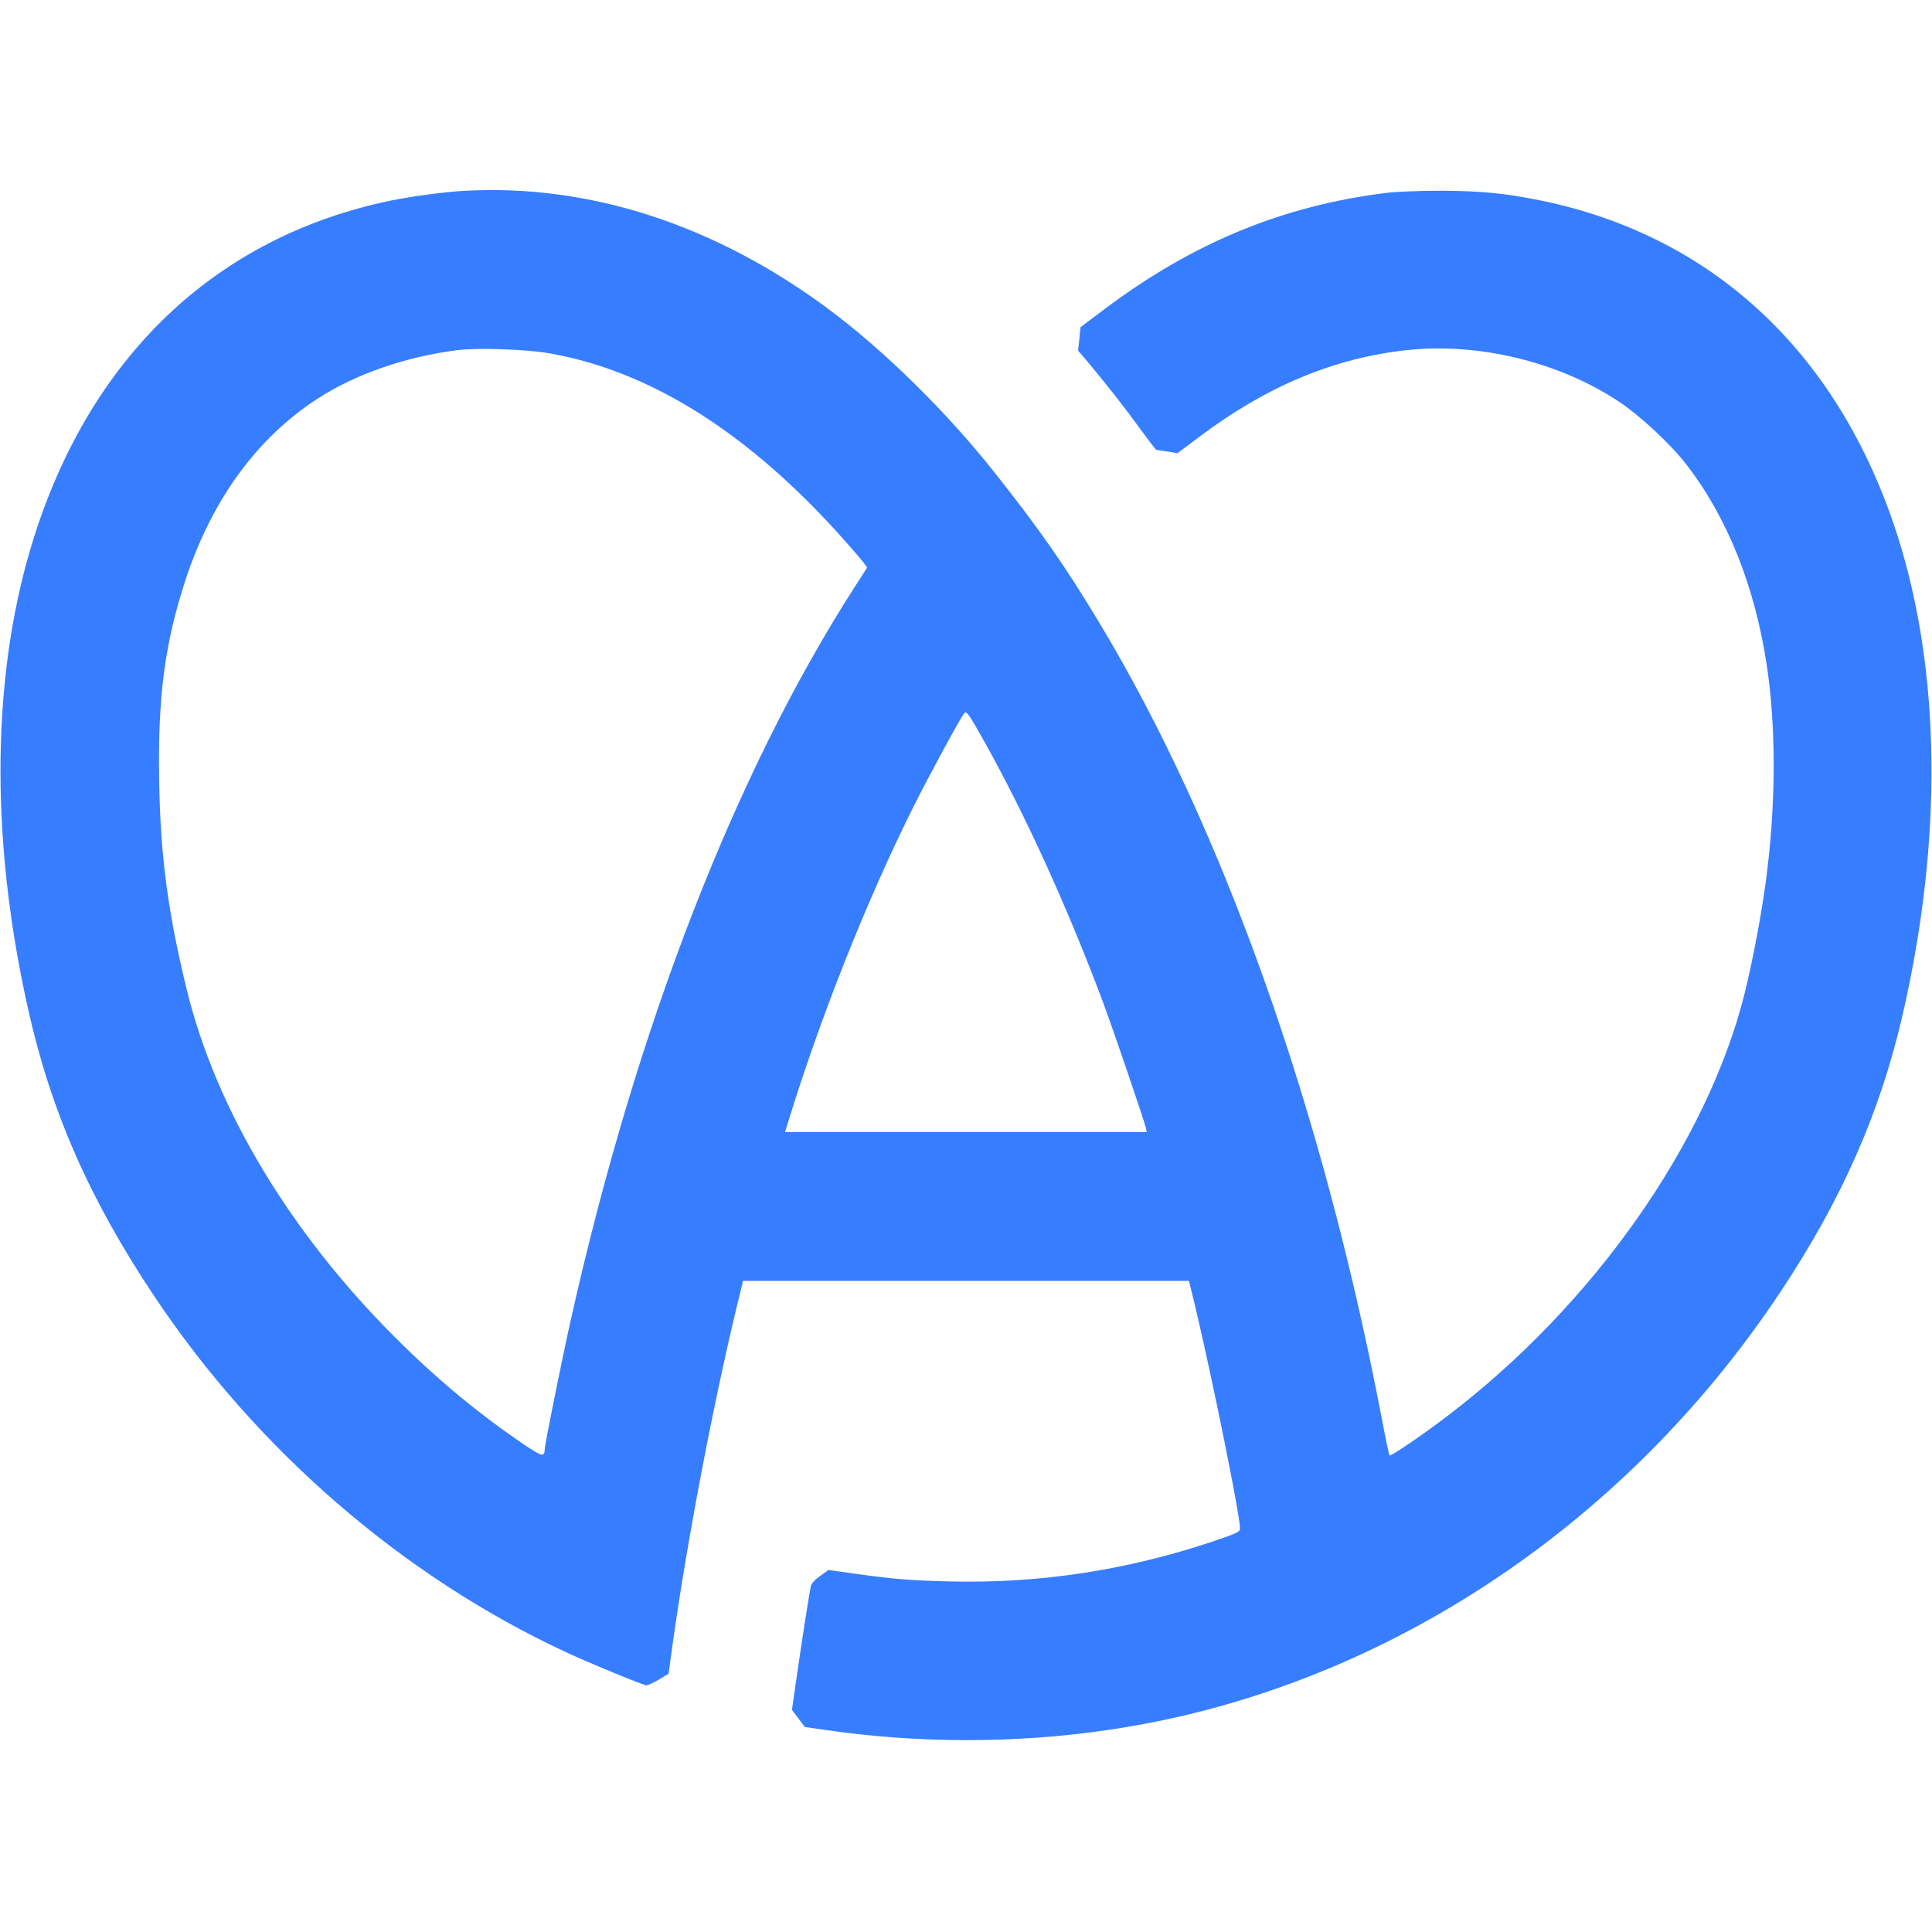 <svg xmlns="http://www.w3.org/2000/svg" xmlns:xlink="http://www.w3.org/1999/xlink" width="1181pt" height="1181pt" viewBox="0 0 1181 1181" preserveAspectRatio="xMidYMid meet">
<g transform="translate(0,1181) scale(0.1,-0.1)" fill="#377dff" stroke="none"><path d="M2830 10643 c-112 -6 -319 -34 -440 -59 -1058 -218 -1825 -939 -2179 -2048 -263 -823 -277 -1831 -40 -2891 139 -625 375 -1164 771 -1757 628 -942 1523 -1716 2519 -2178 141 -66 455 -195 489 -202 8 -1 42 14 76 34 l61 37 27 198 c93 659 264 1546 418 2161 l10 42 1363 0 1363 0 36 -147 c107 -451 276 -1284 276 -1366 0 -21 -16 -29 -170 -81 -527 -176 -1061 -257 -1610 -243 -247 7 -327 13 -580 48 l-156 22 -51 -37 c-34 -24 -54 -46 -57 -64 -10 -48 -54 -330 -85 -545 l-30 -209 39 -52 40 -53 112 -16 c573 -85 1174 -86 1748 -1 1633 240 3139 1223 4105 2679 373 561 608 1095 745 1690 246 1067 235 2097 -31 2931 -354 1109 -1122 1831 -2179 2048 -220 45 -366 59 -615 60 -126 0 -275 -6 -330 -13 -630 -78 -1178 -303 -1713 -703 l-157 -118 -7 -71 -8 -72 69 -81 c106 -127 223 -276 317 -406 48 -66 89 -120 93 -120 3 0 34 -5 67 -10 l62 -10 139 104 c407 306 823 479 1265 526 442 47 934 -74 1300 -319 124 -83 310 -256 403 -376 252 -324 421 -744 495 -1232 55 -364 56 -810 4 -1243 -27 -231 -85 -542 -140 -765 -229 -913 -925 -1902 -1814 -2579 -157 -120 -349 -250 -356 -243 -3 3 -26 110 -50 239 -361 1883 -967 3591 -1719 4843 -208 347 -372 582 -644 925 -295 373 -678 749 -1017 1001 -697 518 -1468 767 -2234 722z m530 -993 c621 -109 1226 -493 1804 -1145 49 -55 100 -114 113 -132 l24 -32 -79 -123 c-731 -1139 -1332 -2690 -1731 -4468 -55 -245 -161 -770 -161 -798 -1 -50 -16 -47 -127 28 -280 190 -535 402 -788 655 -646 645 -1097 1400 -1274 2128 -115 472 -161 819 -168 1273 -9 517 34 841 162 1232 160 486 436 865 805 1104 233 152 544 259 860 298 127 15 419 5 560 -20z m2661 -2380 c252 -452 506 -1011 721 -1585 59 -157 248 -713 262 -767 l6 -28 -1105 0 -1106 0 7 23 c201 661 489 1388 781 1972 89 177 282 534 306 563 15 19 24 7 128 -178z"/></g></svg>
